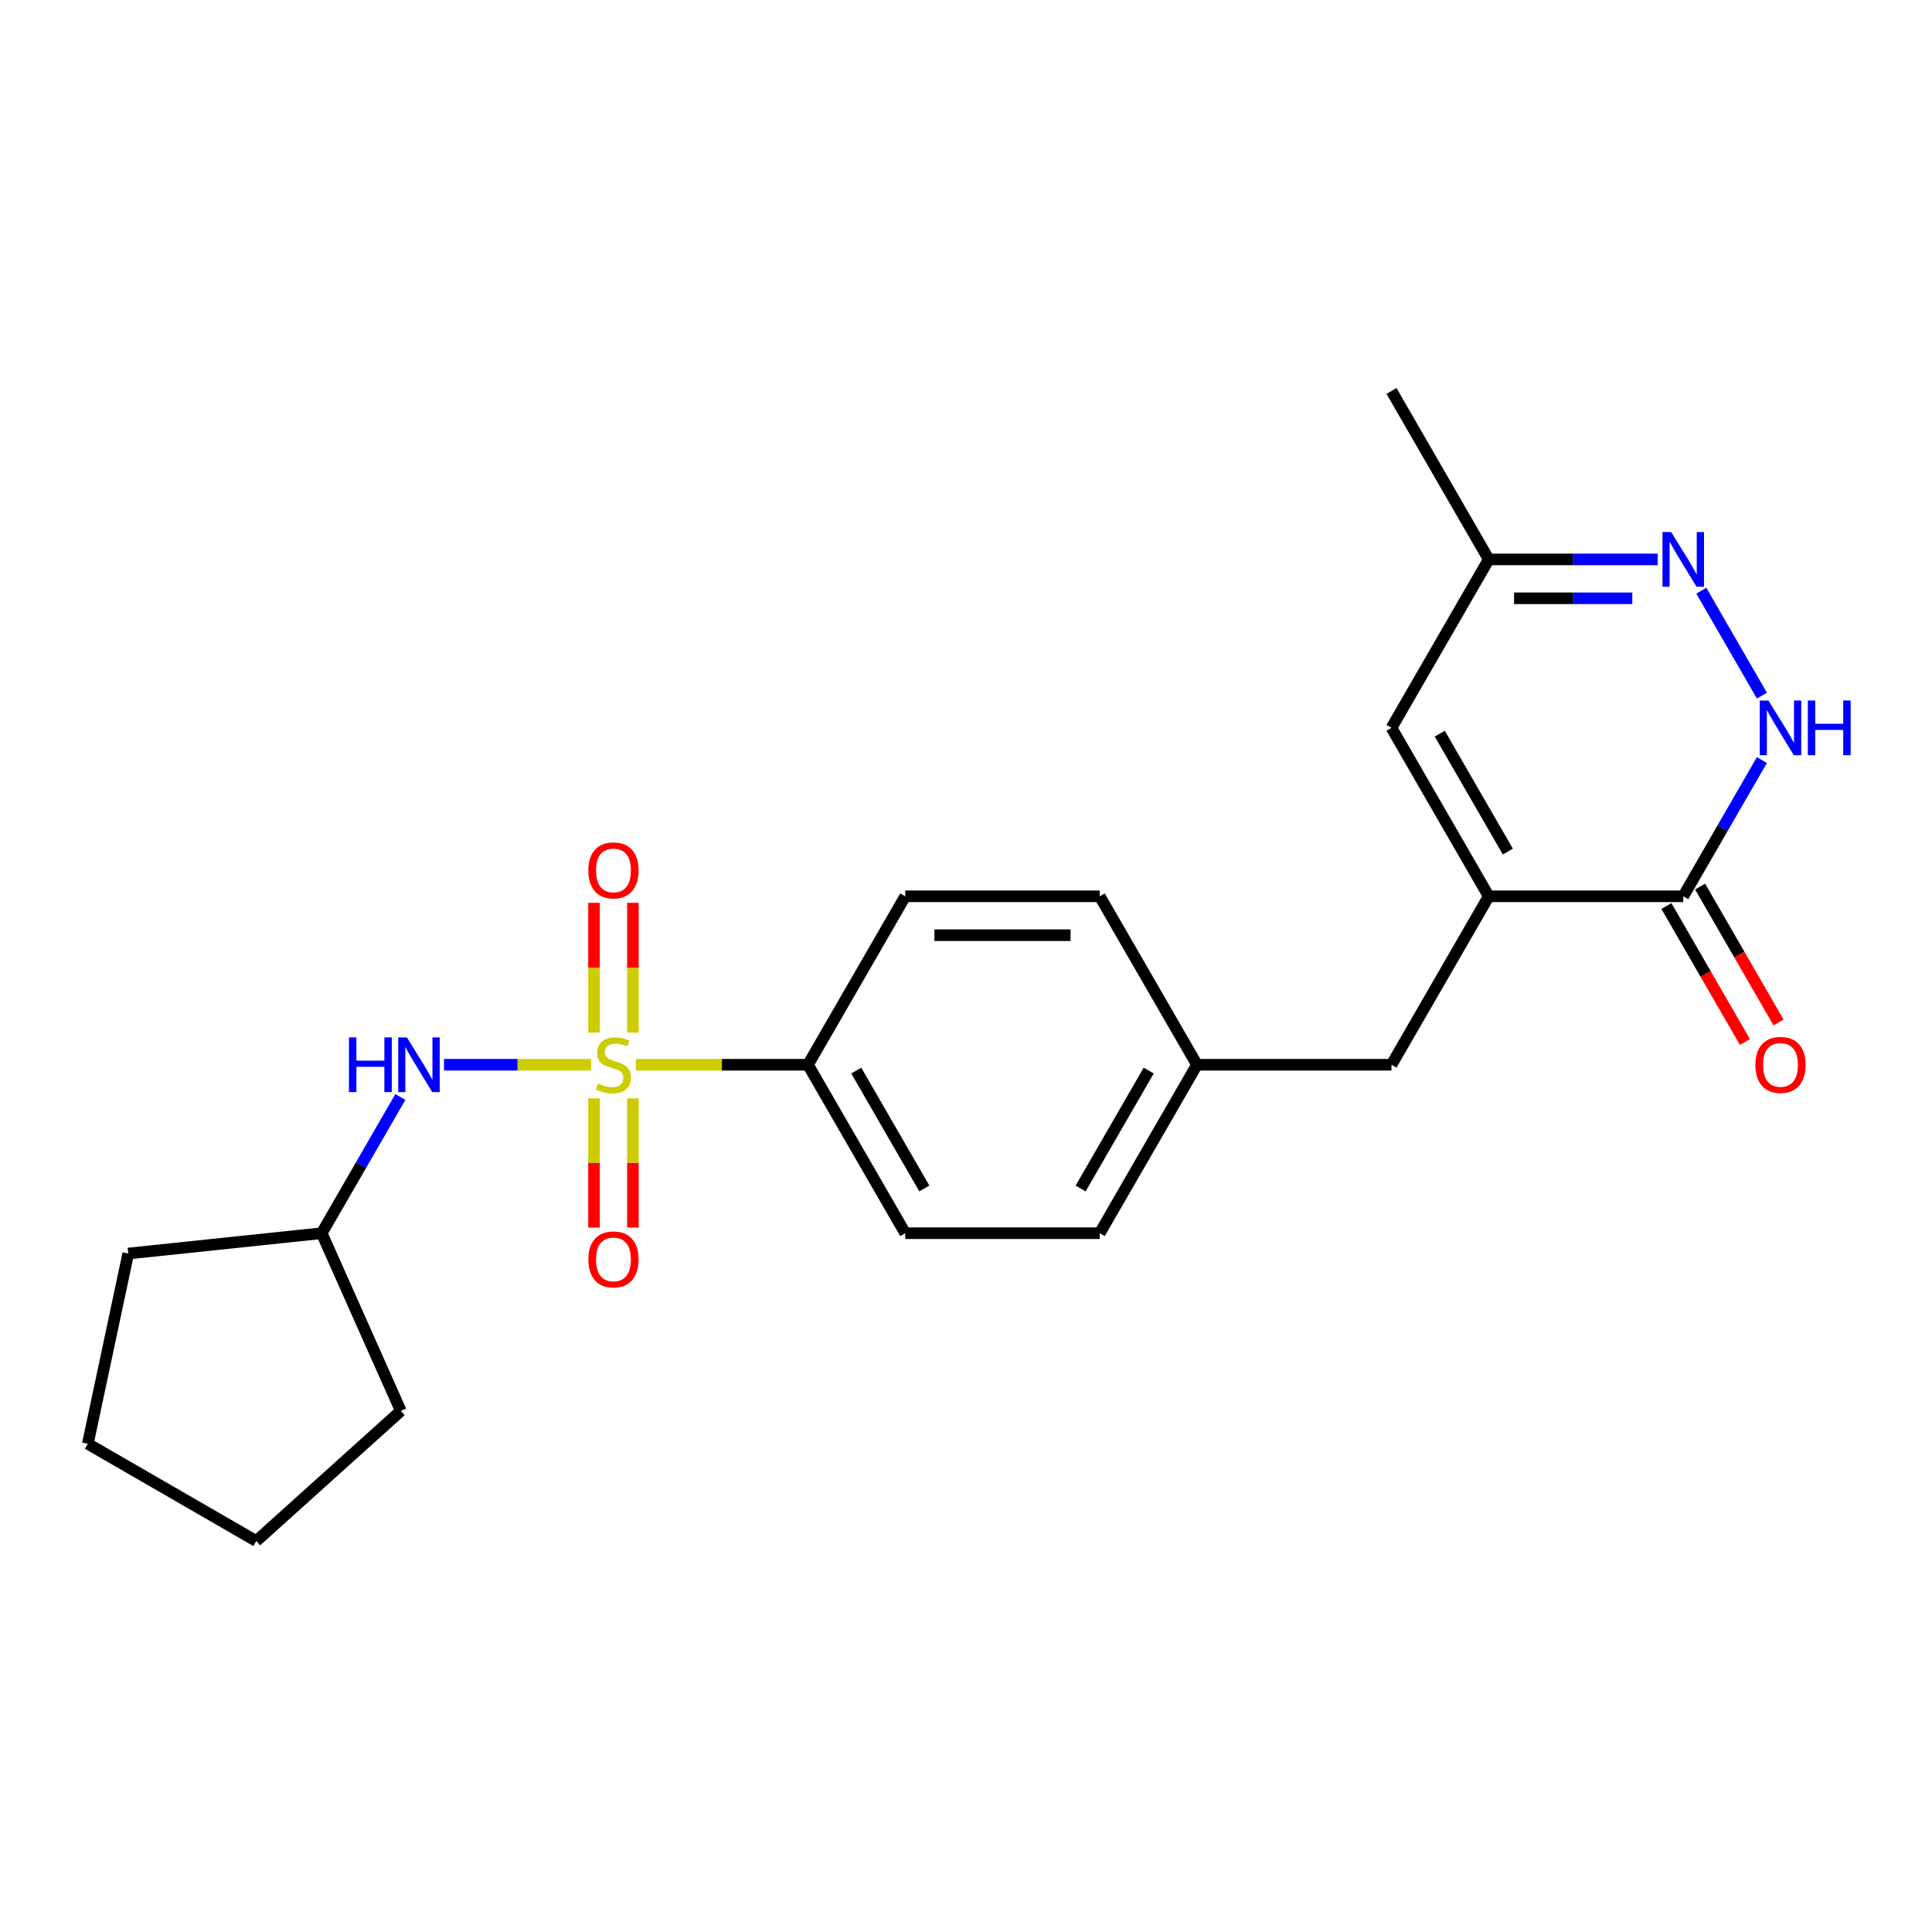 <?xml version='1.0' encoding='iso-8859-1'?>
<svg version='1.1' baseProfile='full'
              xmlns='http://www.w3.org/2000/svg'
                      xmlns:rdkit='http://www.rdkit.org/xml'
                      xmlns:xlink='http://www.w3.org/1999/xlink'
                  xml:space='preserve'
width='1000px' height='1000px' viewBox='0 0 1000 1000'>
<!-- END OF HEADER -->
<rect style='opacity:1.0;fill:#FFFFFF;stroke:none' width='1000' height='1000' x='0' y='0'> </rect>
<path class='bond-4' d='M 305.93,551.114 L 267.873,551.114' style='fill:none;fill-rule:evenodd;stroke:#CCCC00;stroke-width:6px;stroke-linecap:butt;stroke-linejoin:miter;stroke-opacity:1' />
<path class='bond-4' d='M 267.873,551.114 L 229.817,551.114' style='fill:none;fill-rule:evenodd;stroke:#0000FF;stroke-width:6px;stroke-linecap:butt;stroke-linejoin:miter;stroke-opacity:1' />
<path class='bond-6' d='M 329.124,551.114 L 373.664,551.114' style='fill:none;fill-rule:evenodd;stroke:#CCCC00;stroke-width:6px;stroke-linecap:butt;stroke-linejoin:miter;stroke-opacity:1' />
<path class='bond-6' d='M 373.664,551.114 L 418.204,551.114' style='fill:none;fill-rule:evenodd;stroke:#000000;stroke-width:6px;stroke-linecap:butt;stroke-linejoin:miter;stroke-opacity:1' />
<path class='bond-7' d='M 327.594,534.477 L 327.594,500.887' style='fill:none;fill-rule:evenodd;stroke:#CCCC00;stroke-width:6px;stroke-linecap:butt;stroke-linejoin:miter;stroke-opacity:1' />
<path class='bond-7' d='M 327.594,500.887 L 327.594,467.298' style='fill:none;fill-rule:evenodd;stroke:#FF0000;stroke-width:6px;stroke-linecap:butt;stroke-linejoin:miter;stroke-opacity:1' />
<path class='bond-7' d='M 307.459,534.477 L 307.459,500.887' style='fill:none;fill-rule:evenodd;stroke:#CCCC00;stroke-width:6px;stroke-linecap:butt;stroke-linejoin:miter;stroke-opacity:1' />
<path class='bond-7' d='M 307.459,500.887 L 307.459,467.298' style='fill:none;fill-rule:evenodd;stroke:#FF0000;stroke-width:6px;stroke-linecap:butt;stroke-linejoin:miter;stroke-opacity:1' />
<path class='bond-8' d='M 307.459,568.511 L 307.459,601.949' style='fill:none;fill-rule:evenodd;stroke:#CCCC00;stroke-width:6px;stroke-linecap:butt;stroke-linejoin:miter;stroke-opacity:1' />
<path class='bond-8' d='M 307.459,601.949 L 307.459,635.388' style='fill:none;fill-rule:evenodd;stroke:#FF0000;stroke-width:6px;stroke-linecap:butt;stroke-linejoin:miter;stroke-opacity:1' />
<path class='bond-8' d='M 327.594,568.511 L 327.594,601.949' style='fill:none;fill-rule:evenodd;stroke:#CCCC00;stroke-width:6px;stroke-linecap:butt;stroke-linejoin:miter;stroke-opacity:1' />
<path class='bond-8' d='M 327.594,601.949 L 327.594,635.388' style='fill:none;fill-rule:evenodd;stroke:#FF0000;stroke-width:6px;stroke-linecap:butt;stroke-linejoin:miter;stroke-opacity:1' />
<path class='bond-0' d='M 770.572,463.925 L 720.234,551.114' style='fill:none;fill-rule:evenodd;stroke:#000000;stroke-width:6px;stroke-linecap:butt;stroke-linejoin:miter;stroke-opacity:1' />
<path class='bond-2' d='M 770.572,463.925 L 871.249,463.925' style='fill:none;fill-rule:evenodd;stroke:#000000;stroke-width:6px;stroke-linecap:butt;stroke-linejoin:miter;stroke-opacity:1' />
<path class='bond-5' d='M 770.572,463.925 L 720.234,376.736' style='fill:none;fill-rule:evenodd;stroke:#000000;stroke-width:6px;stroke-linecap:butt;stroke-linejoin:miter;stroke-opacity:1' />
<path class='bond-5' d='M 780.459,440.779 L 745.222,379.747' style='fill:none;fill-rule:evenodd;stroke:#000000;stroke-width:6px;stroke-linecap:butt;stroke-linejoin:miter;stroke-opacity:1' />
<path class='bond-1' d='M 911.959,393.413 L 891.604,428.669' style='fill:none;fill-rule:evenodd;stroke:#0000FF;stroke-width:6px;stroke-linecap:butt;stroke-linejoin:miter;stroke-opacity:1' />
<path class='bond-1' d='M 891.604,428.669 L 871.249,463.925' style='fill:none;fill-rule:evenodd;stroke:#000000;stroke-width:6px;stroke-linecap:butt;stroke-linejoin:miter;stroke-opacity:1' />
<path class='bond-25' d='M 911.959,360.059 L 880.599,305.743' style='fill:none;fill-rule:evenodd;stroke:#0000FF;stroke-width:6px;stroke-linecap:butt;stroke-linejoin:miter;stroke-opacity:1' />
<path class='bond-11' d='M 862.53,468.959 L 882.839,504.135' style='fill:none;fill-rule:evenodd;stroke:#000000;stroke-width:6px;stroke-linecap:butt;stroke-linejoin:miter;stroke-opacity:1' />
<path class='bond-11' d='M 882.839,504.135 L 903.148,539.311' style='fill:none;fill-rule:evenodd;stroke:#FF0000;stroke-width:6px;stroke-linecap:butt;stroke-linejoin:miter;stroke-opacity:1' />
<path class='bond-11' d='M 879.968,458.891 L 900.277,494.067' style='fill:none;fill-rule:evenodd;stroke:#000000;stroke-width:6px;stroke-linecap:butt;stroke-linejoin:miter;stroke-opacity:1' />
<path class='bond-11' d='M 900.277,494.067 L 920.585,529.243' style='fill:none;fill-rule:evenodd;stroke:#FF0000;stroke-width:6px;stroke-linecap:butt;stroke-linejoin:miter;stroke-opacity:1' />
<path class='bond-3' d='M 857.992,289.548 L 814.282,289.548' style='fill:none;fill-rule:evenodd;stroke:#0000FF;stroke-width:6px;stroke-linecap:butt;stroke-linejoin:miter;stroke-opacity:1' />
<path class='bond-3' d='M 814.282,289.548 L 770.572,289.548' style='fill:none;fill-rule:evenodd;stroke:#000000;stroke-width:6px;stroke-linecap:butt;stroke-linejoin:miter;stroke-opacity:1' />
<path class='bond-3' d='M 844.879,309.683 L 814.282,309.683' style='fill:none;fill-rule:evenodd;stroke:#0000FF;stroke-width:6px;stroke-linecap:butt;stroke-linejoin:miter;stroke-opacity:1' />
<path class='bond-3' d='M 814.282,309.683 L 783.685,309.683' style='fill:none;fill-rule:evenodd;stroke:#000000;stroke-width:6px;stroke-linecap:butt;stroke-linejoin:miter;stroke-opacity:1' />
<path class='bond-15' d='M 207.222,567.791 L 186.867,603.046' style='fill:none;fill-rule:evenodd;stroke:#0000FF;stroke-width:6px;stroke-linecap:butt;stroke-linejoin:miter;stroke-opacity:1' />
<path class='bond-15' d='M 186.867,603.046 L 166.512,638.302' style='fill:none;fill-rule:evenodd;stroke:#000000;stroke-width:6px;stroke-linecap:butt;stroke-linejoin:miter;stroke-opacity:1' />
<path class='bond-9' d='M 720.234,376.736 L 770.572,289.548' style='fill:none;fill-rule:evenodd;stroke:#000000;stroke-width:6px;stroke-linecap:butt;stroke-linejoin:miter;stroke-opacity:1' />
<path class='bond-12' d='M 418.204,551.114 L 468.542,638.302' style='fill:none;fill-rule:evenodd;stroke:#000000;stroke-width:6px;stroke-linecap:butt;stroke-linejoin:miter;stroke-opacity:1' />
<path class='bond-12' d='M 443.192,554.124 L 478.429,615.156' style='fill:none;fill-rule:evenodd;stroke:#000000;stroke-width:6px;stroke-linecap:butt;stroke-linejoin:miter;stroke-opacity:1' />
<path class='bond-13' d='M 418.204,551.114 L 468.542,463.925' style='fill:none;fill-rule:evenodd;stroke:#000000;stroke-width:6px;stroke-linecap:butt;stroke-linejoin:miter;stroke-opacity:1' />
<path class='bond-18' d='M 770.572,289.548 L 720.234,202.359' style='fill:none;fill-rule:evenodd;stroke:#000000;stroke-width:6px;stroke-linecap:butt;stroke-linejoin:miter;stroke-opacity:1' />
<path class='bond-10' d='M 720.234,551.114 L 619.557,551.114' style='fill:none;fill-rule:evenodd;stroke:#000000;stroke-width:6px;stroke-linecap:butt;stroke-linejoin:miter;stroke-opacity:1' />
<path class='bond-17' d='M 468.542,638.302 L 569.219,638.302' style='fill:none;fill-rule:evenodd;stroke:#000000;stroke-width:6px;stroke-linecap:butt;stroke-linejoin:miter;stroke-opacity:1' />
<path class='bond-16' d='M 468.542,463.925 L 569.219,463.925' style='fill:none;fill-rule:evenodd;stroke:#000000;stroke-width:6px;stroke-linecap:butt;stroke-linejoin:miter;stroke-opacity:1' />
<path class='bond-16' d='M 483.643,484.06 L 554.117,484.06' style='fill:none;fill-rule:evenodd;stroke:#000000;stroke-width:6px;stroke-linecap:butt;stroke-linejoin:miter;stroke-opacity:1' />
<path class='bond-14' d='M 619.557,551.114 L 569.219,463.925' style='fill:none;fill-rule:evenodd;stroke:#000000;stroke-width:6px;stroke-linecap:butt;stroke-linejoin:miter;stroke-opacity:1' />
<path class='bond-23' d='M 619.557,551.114 L 569.219,638.302' style='fill:none;fill-rule:evenodd;stroke:#000000;stroke-width:6px;stroke-linecap:butt;stroke-linejoin:miter;stroke-opacity:1' />
<path class='bond-23' d='M 594.569,554.124 L 559.332,615.156' style='fill:none;fill-rule:evenodd;stroke:#000000;stroke-width:6px;stroke-linecap:butt;stroke-linejoin:miter;stroke-opacity:1' />
<path class='bond-19' d='M 166.512,638.302 L 207.461,730.275' style='fill:none;fill-rule:evenodd;stroke:#000000;stroke-width:6px;stroke-linecap:butt;stroke-linejoin:miter;stroke-opacity:1' />
<path class='bond-20' d='M 166.512,638.302 L 66.386,648.826' style='fill:none;fill-rule:evenodd;stroke:#000000;stroke-width:6px;stroke-linecap:butt;stroke-linejoin:miter;stroke-opacity:1' />
<path class='bond-21' d='M 207.461,730.275 L 132.643,797.641' style='fill:none;fill-rule:evenodd;stroke:#000000;stroke-width:6px;stroke-linecap:butt;stroke-linejoin:miter;stroke-opacity:1' />
<path class='bond-22' d='M 66.386,648.826 L 45.455,747.303' style='fill:none;fill-rule:evenodd;stroke:#000000;stroke-width:6px;stroke-linecap:butt;stroke-linejoin:miter;stroke-opacity:1' />
<path class='bond-24' d='M 132.643,797.641 L 45.455,747.303' style='fill:none;fill-rule:evenodd;stroke:#000000;stroke-width:6px;stroke-linecap:butt;stroke-linejoin:miter;stroke-opacity:1' />
<path  class='atom-0' d='M 309.527 560.834
Q 309.847 560.954, 311.167 561.514
Q 312.487 562.074, 313.927 562.434
Q 315.407 562.754, 316.847 562.754
Q 319.527 562.754, 321.087 561.474
Q 322.647 560.154, 322.647 557.874
Q 322.647 556.314, 321.847 555.354
Q 321.087 554.394, 319.887 553.874
Q 318.687 553.354, 316.687 552.754
Q 314.167 551.994, 312.647 551.274
Q 311.167 550.554, 310.087 549.034
Q 309.047 547.514, 309.047 544.954
Q 309.047 541.394, 311.447 539.194
Q 313.887 536.994, 318.687 536.994
Q 321.967 536.994, 325.687 538.554
L 324.767 541.634
Q 321.367 540.234, 318.807 540.234
Q 316.047 540.234, 314.527 541.394
Q 313.007 542.514, 313.047 544.474
Q 313.047 545.994, 313.807 546.914
Q 314.607 547.834, 315.727 548.354
Q 316.887 548.874, 318.807 549.474
Q 321.367 550.274, 322.887 551.074
Q 324.407 551.874, 325.487 553.514
Q 326.607 555.114, 326.607 557.874
Q 326.607 561.794, 323.967 563.914
Q 321.367 565.994, 317.007 565.994
Q 314.487 565.994, 312.567 565.434
Q 310.687 564.914, 308.447 563.994
L 309.527 560.834
' fill='#CCCC00'/>
<path  class='atom-2' d='M 915.327 362.576
L 924.607 377.576
Q 925.527 379.056, 927.007 381.736
Q 928.487 384.416, 928.567 384.576
L 928.567 362.576
L 932.327 362.576
L 932.327 390.896
L 928.447 390.896
L 918.487 374.496
Q 917.327 372.576, 916.087 370.376
Q 914.887 368.176, 914.527 367.496
L 914.527 390.896
L 910.847 390.896
L 910.847 362.576
L 915.327 362.576
' fill='#0000FF'/>
<path  class='atom-2' d='M 935.727 362.576
L 939.567 362.576
L 939.567 374.616
L 954.047 374.616
L 954.047 362.576
L 957.887 362.576
L 957.887 390.896
L 954.047 390.896
L 954.047 377.816
L 939.567 377.816
L 939.567 390.896
L 935.727 390.896
L 935.727 362.576
' fill='#0000FF'/>
<path  class='atom-4' d='M 864.989 275.388
L 874.269 290.388
Q 875.189 291.868, 876.669 294.548
Q 878.149 297.228, 878.229 297.388
L 878.229 275.388
L 881.989 275.388
L 881.989 303.708
L 878.109 303.708
L 868.149 287.308
Q 866.989 285.388, 865.749 283.188
Q 864.549 280.988, 864.189 280.308
L 864.189 303.708
L 860.509 303.708
L 860.509 275.388
L 864.989 275.388
' fill='#0000FF'/>
<path  class='atom-5' d='M 180.63 536.954
L 184.47 536.954
L 184.47 548.994
L 198.95 548.994
L 198.95 536.954
L 202.79 536.954
L 202.79 565.274
L 198.95 565.274
L 198.95 552.194
L 184.47 552.194
L 184.47 565.274
L 180.63 565.274
L 180.63 536.954
' fill='#0000FF'/>
<path  class='atom-5' d='M 210.59 536.954
L 219.87 551.954
Q 220.79 553.434, 222.27 556.114
Q 223.75 558.794, 223.83 558.954
L 223.83 536.954
L 227.59 536.954
L 227.59 565.274
L 223.71 565.274
L 213.75 548.874
Q 212.59 546.954, 211.35 544.754
Q 210.15 542.554, 209.79 541.874
L 209.79 565.274
L 206.11 565.274
L 206.11 536.954
L 210.59 536.954
' fill='#0000FF'/>
<path  class='atom-8' d='M 304.527 450.517
Q 304.527 443.717, 307.887 439.917
Q 311.247 436.117, 317.527 436.117
Q 323.807 436.117, 327.167 439.917
Q 330.527 443.717, 330.527 450.517
Q 330.527 457.397, 327.127 461.317
Q 323.727 465.197, 317.527 465.197
Q 311.287 465.197, 307.887 461.317
Q 304.527 457.437, 304.527 450.517
M 317.527 461.997
Q 321.847 461.997, 324.167 459.117
Q 326.527 456.197, 326.527 450.517
Q 326.527 444.957, 324.167 442.157
Q 321.847 439.317, 317.527 439.317
Q 313.207 439.317, 310.847 442.117
Q 308.527 444.917, 308.527 450.517
Q 308.527 456.237, 310.847 459.117
Q 313.207 461.997, 317.527 461.997
' fill='#FF0000'/>
<path  class='atom-9' d='M 304.527 651.87
Q 304.527 645.07, 307.887 641.27
Q 311.247 637.47, 317.527 637.47
Q 323.807 637.47, 327.167 641.27
Q 330.527 645.07, 330.527 651.87
Q 330.527 658.75, 327.127 662.67
Q 323.727 666.55, 317.527 666.55
Q 311.287 666.55, 307.887 662.67
Q 304.527 658.79, 304.527 651.87
M 317.527 663.35
Q 321.847 663.35, 324.167 660.47
Q 326.527 657.55, 326.527 651.87
Q 326.527 646.31, 324.167 643.51
Q 321.847 640.67, 317.527 640.67
Q 313.207 640.67, 310.847 643.47
Q 308.527 646.27, 308.527 651.87
Q 308.527 657.59, 310.847 660.47
Q 313.207 663.35, 317.527 663.35
' fill='#FF0000'/>
<path  class='atom-12' d='M 908.587 551.194
Q 908.587 544.394, 911.947 540.594
Q 915.307 536.794, 921.587 536.794
Q 927.867 536.794, 931.227 540.594
Q 934.587 544.394, 934.587 551.194
Q 934.587 558.074, 931.187 561.994
Q 927.787 565.874, 921.587 565.874
Q 915.347 565.874, 911.947 561.994
Q 908.587 558.114, 908.587 551.194
M 921.587 562.674
Q 925.907 562.674, 928.227 559.794
Q 930.587 556.874, 930.587 551.194
Q 930.587 545.634, 928.227 542.834
Q 925.907 539.994, 921.587 539.994
Q 917.267 539.994, 914.907 542.794
Q 912.587 545.594, 912.587 551.194
Q 912.587 556.914, 914.907 559.794
Q 917.267 562.674, 921.587 562.674
' fill='#FF0000'/>
</svg>
